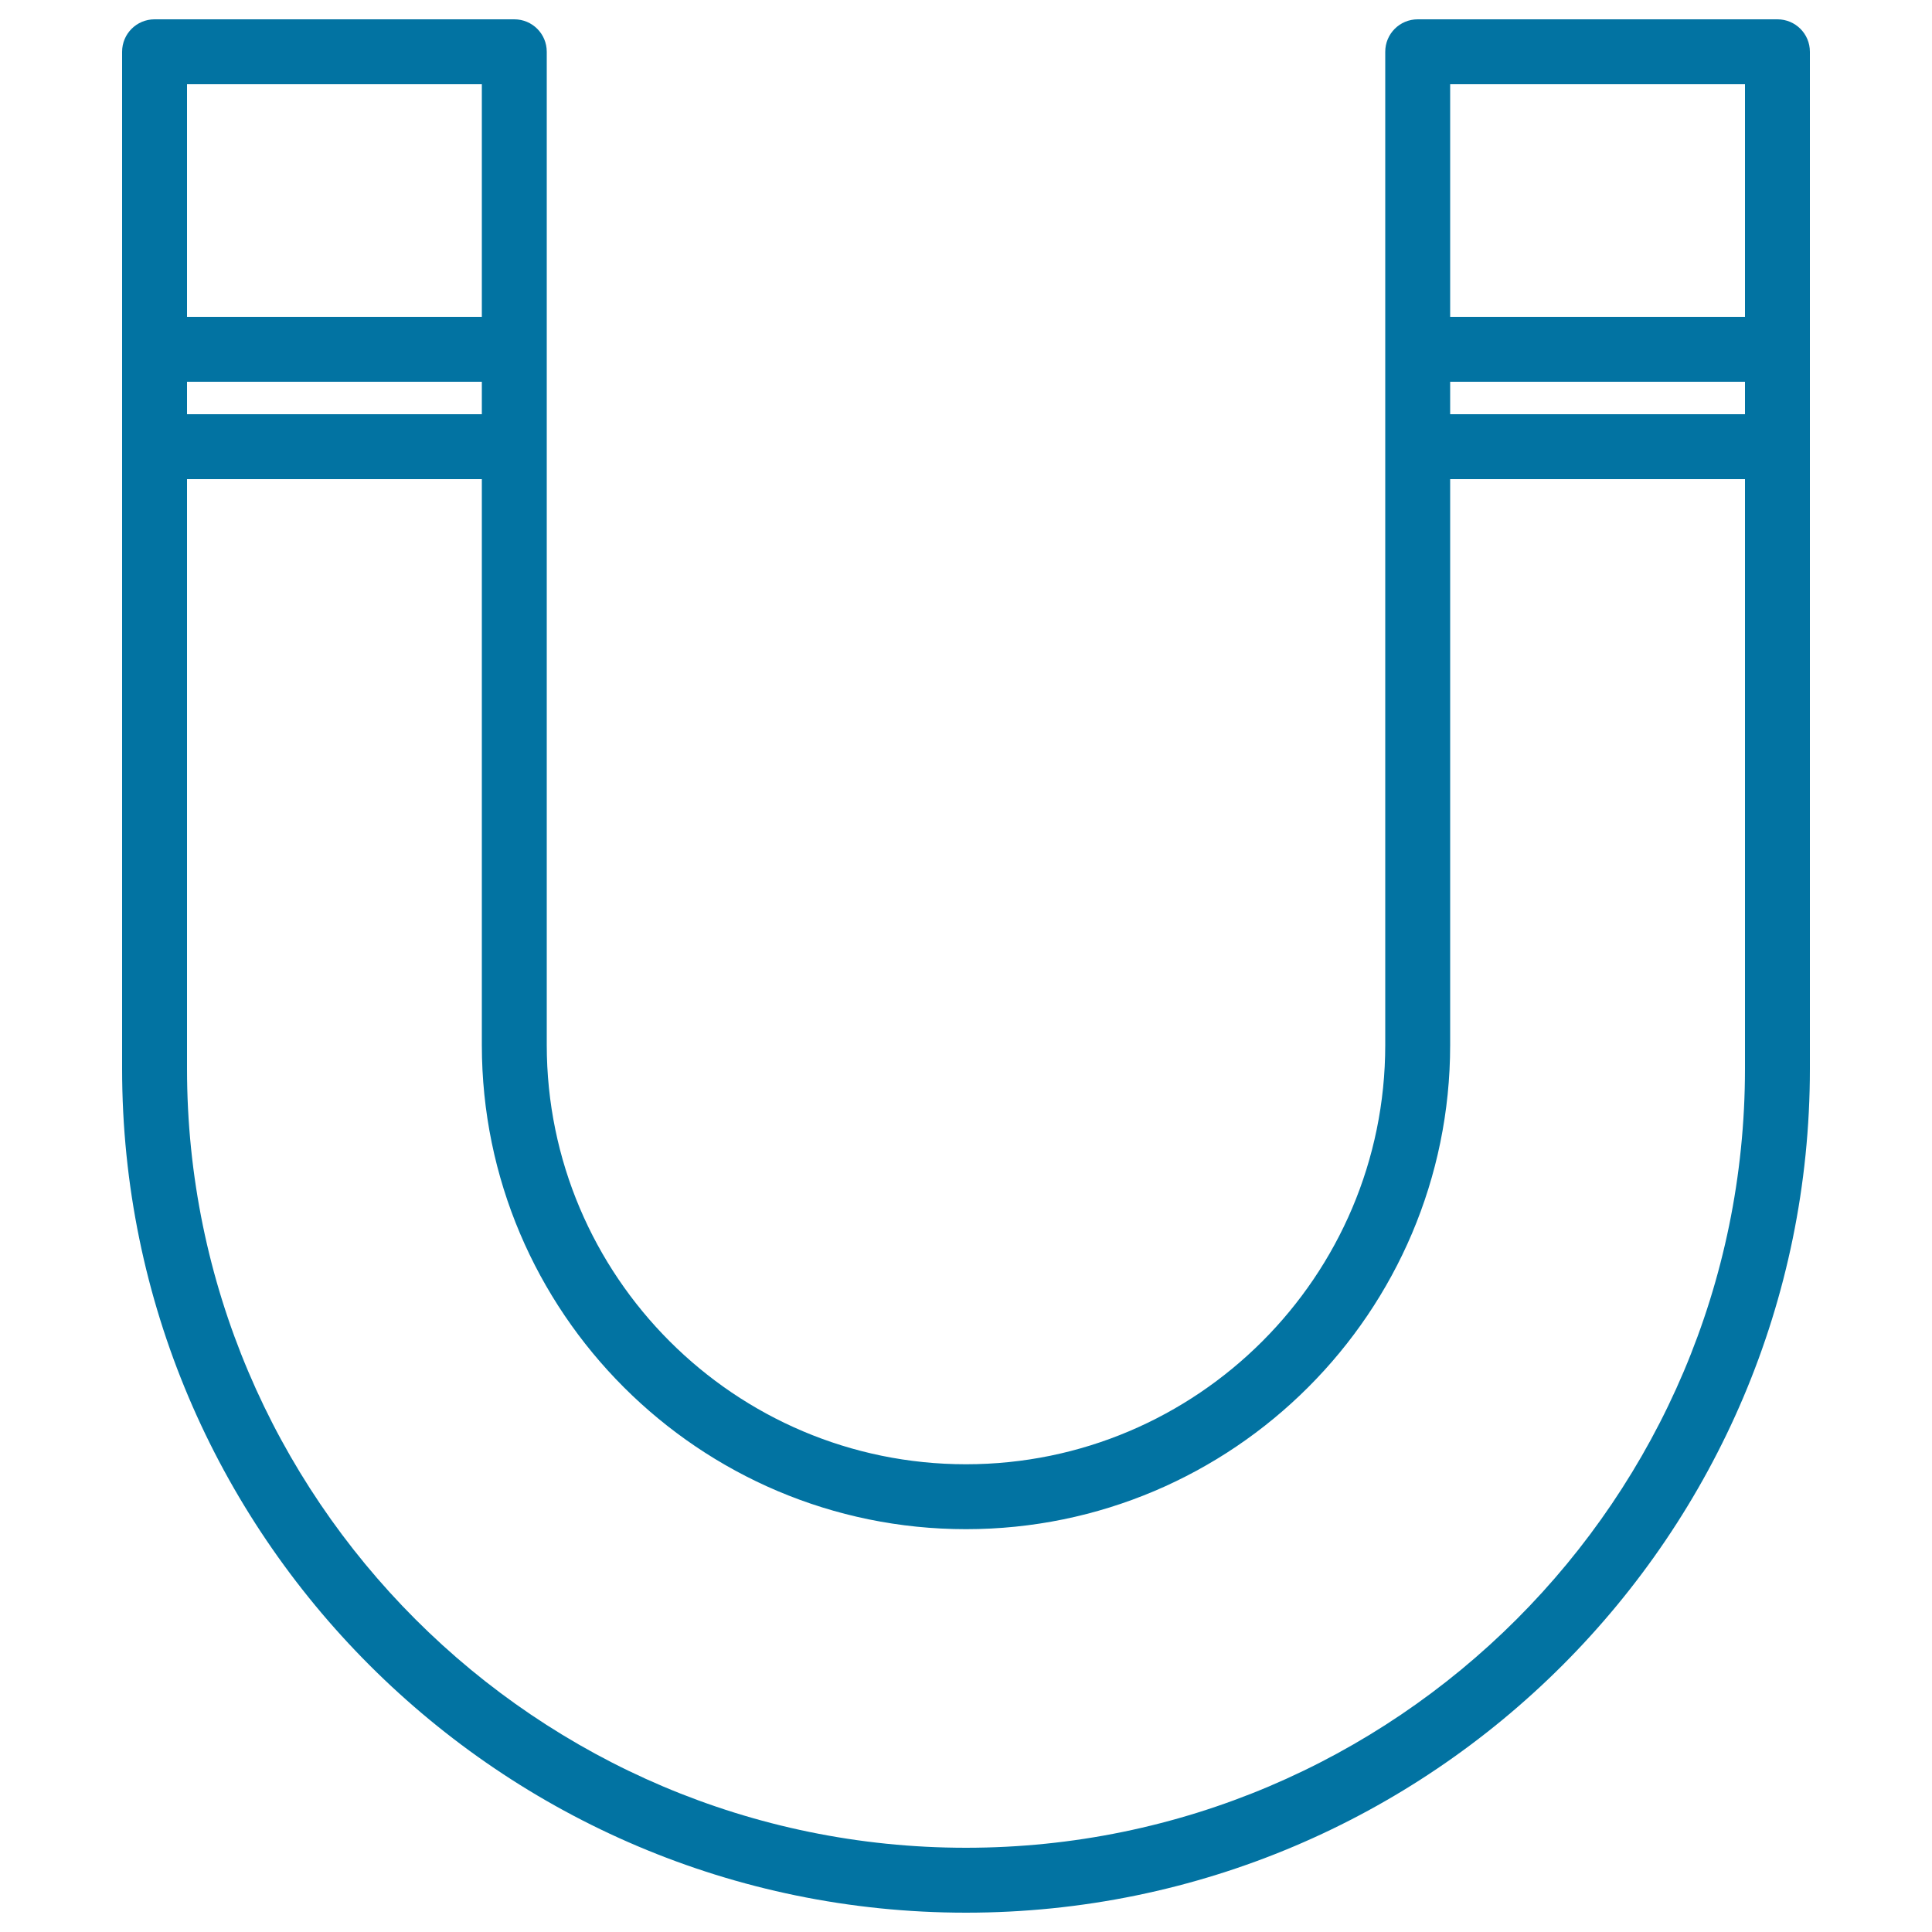 <svg xmlns="http://www.w3.org/2000/svg" viewBox="0 0 1000 1000" style="fill:#0273a2">
<title>U Magnet SVG icon</title>
<g><path d="M920,10H733.8c-9.3,0-16.8,7.5-16.8,16.8v514.1c0,119.7-97.4,217-217,217c-119.7,0-217-97.4-217-217V26.8c0-9.3-7.5-16.8-16.8-16.8H80c-9.3,0-16.8,7.5-16.8,16.8v526.4C63.2,794.1,259.2,990,500,990c240.9,0,436.8-195.9,436.8-436.8V26.8C936.8,17.5,929.3,10,920,10z M750.6,197.6h152.6v16.8H750.6V197.6z M903.2,43.6V164H750.6V43.6H903.2z M249.4,164H96.8V43.6h152.6V164z M96.8,197.6h152.6v16.8H96.8V197.6z M500,956.4c-222.3,0-403.2-180.9-403.2-403.2V248h152.6v292.9c0,138.2,112.4,250.6,250.6,250.6c138.2,0,250.6-112.4,250.6-250.6V248h152.6v305.2C903.2,775.5,722.3,956.4,500,956.4z"/></g>
</svg>